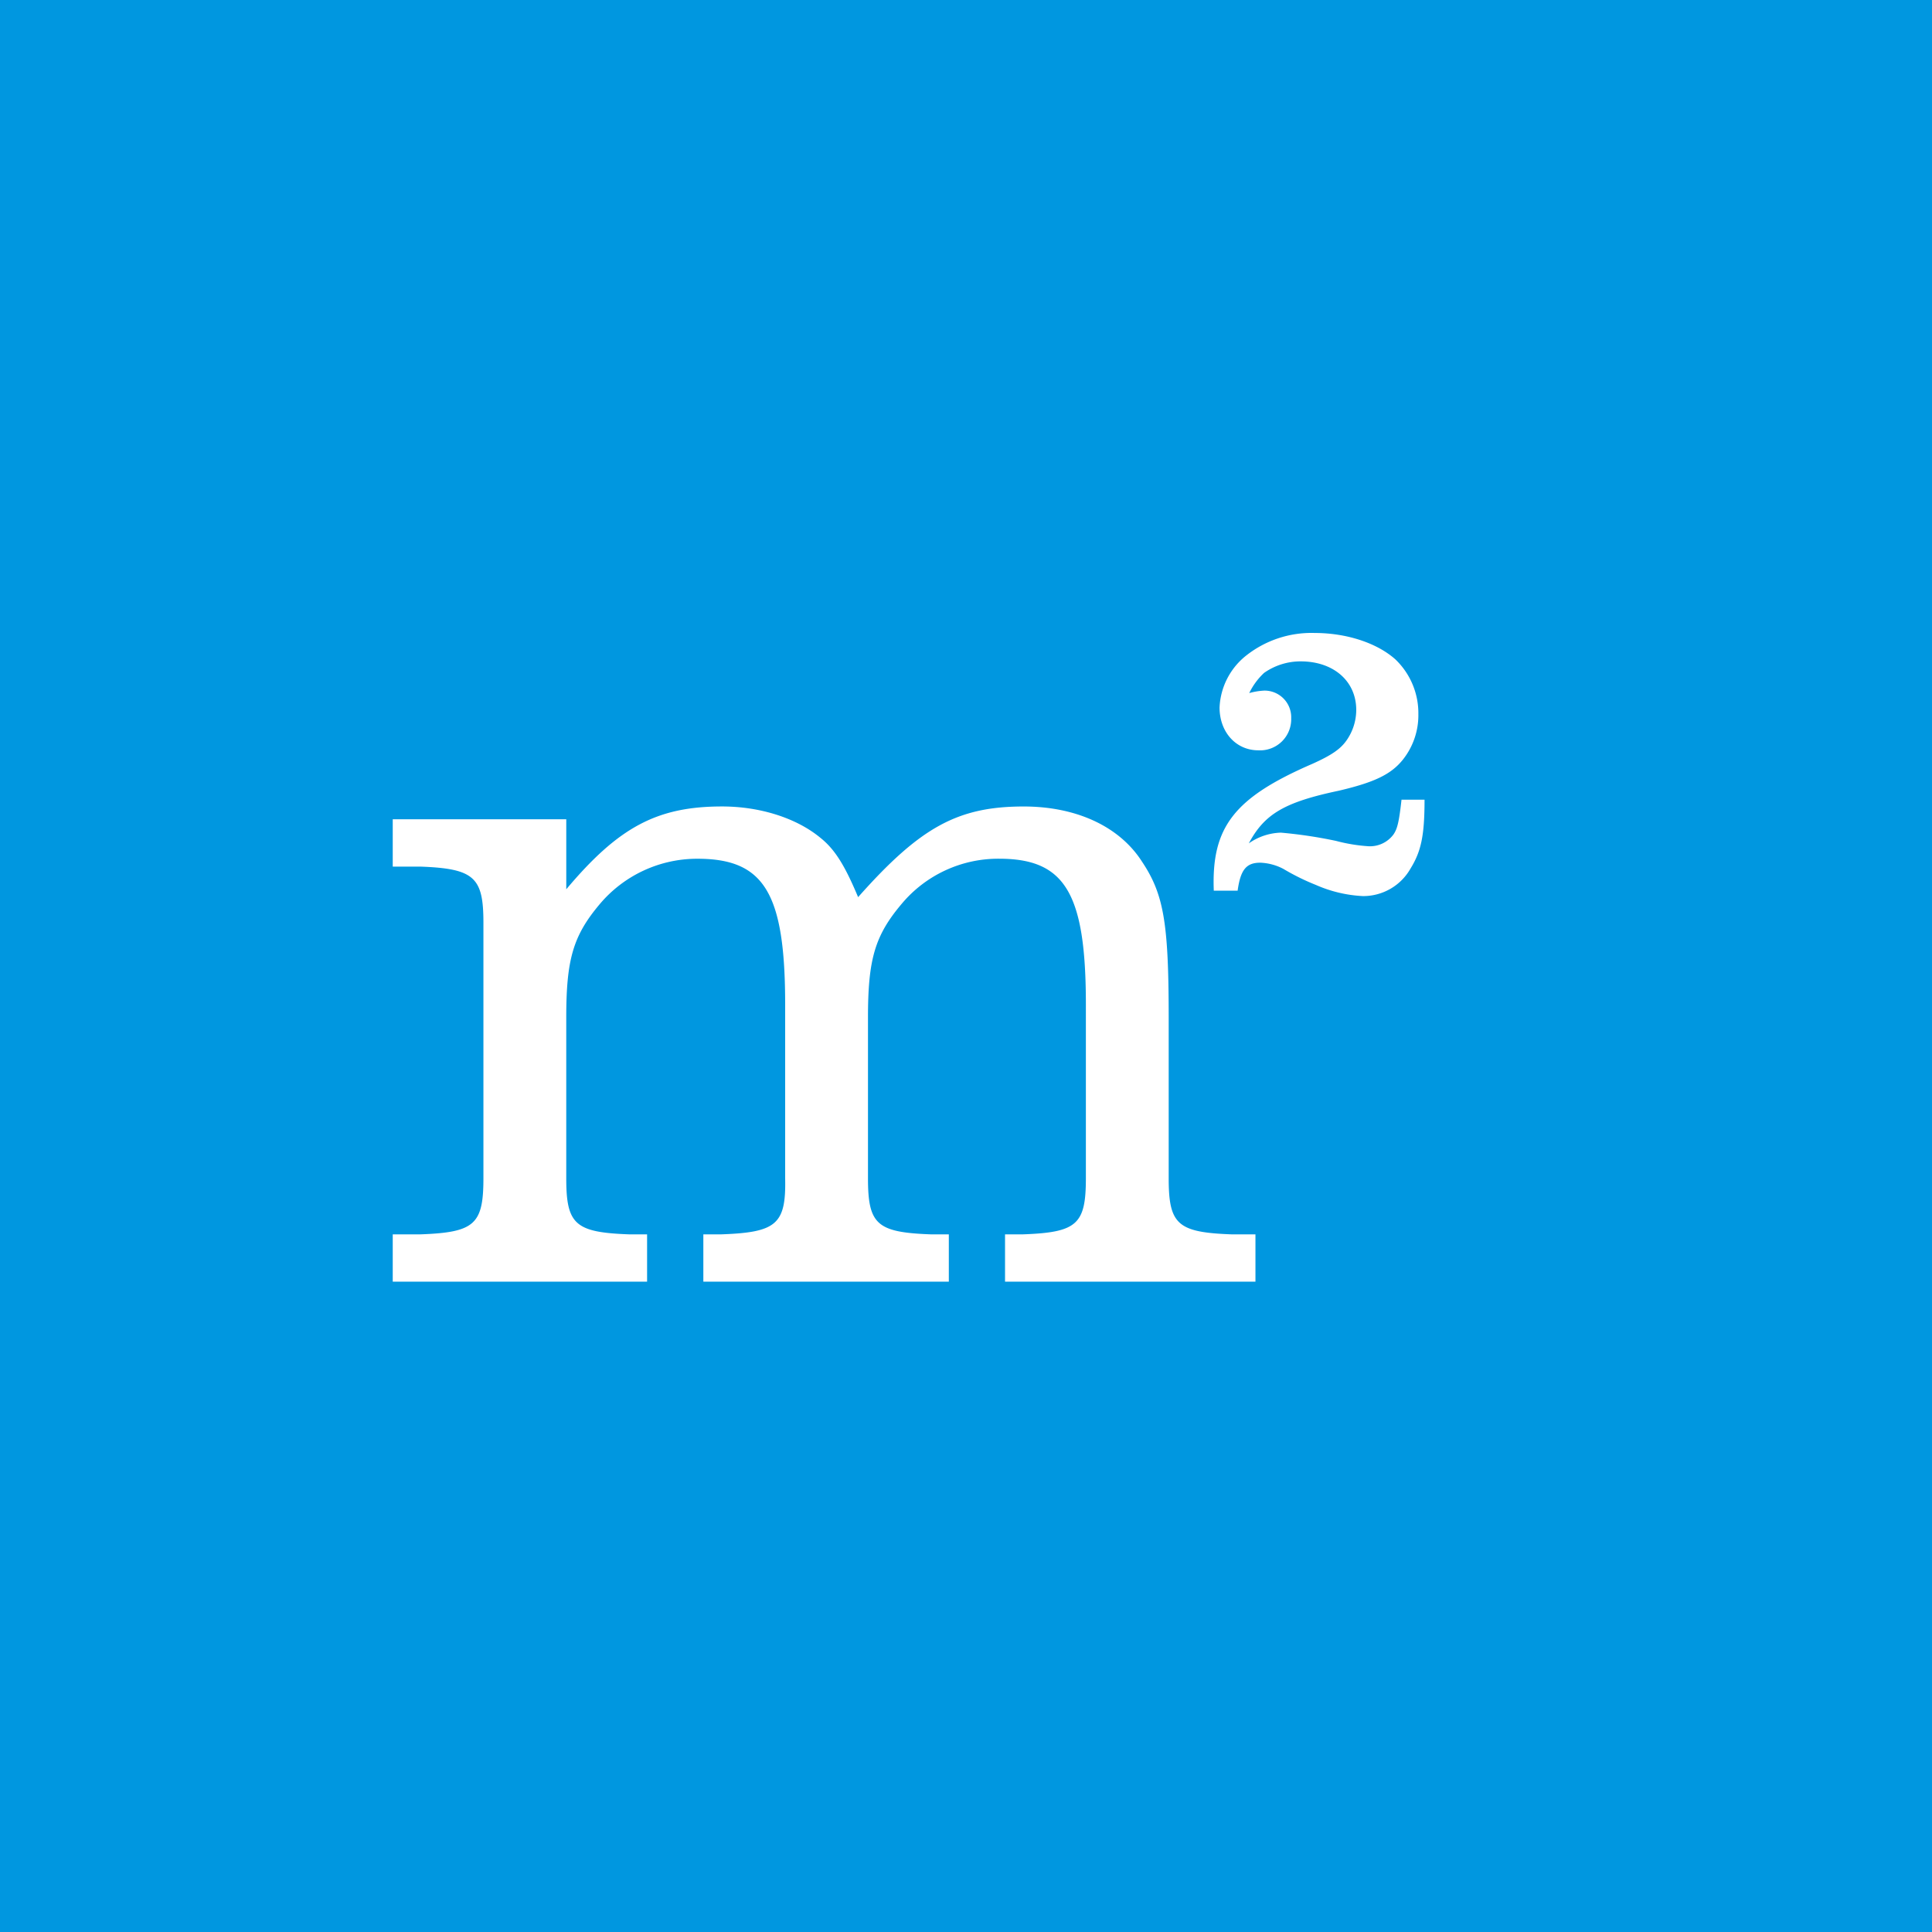 <svg xmlns="http://www.w3.org/2000/svg" width="260" height="260" viewBox="0 0 260 260"><g id="m2_graphic" data-name="m2 graphic" transform="translate(-5247.188 -145.656)"><rect id="Rectangle_702" data-name="Rectangle 702" width="260" height="260" transform="translate(5247.188 145.656)" fill="#0097e0"></rect><g id="m2" transform="translate(5300.044 230.84)"><path id="Path_1317" data-name="Path 1317" d="M39.7,104.949h3.712c7.3-.267,8.492-1.325,8.492-7.565V63.023c0-6.1-1.189-7.3-8.492-7.565H39.7V49.087H63.053V58.51c7.031-8.361,12.209-11.146,20.963-11.146,5.177,0,10.084,1.592,13.271,4.246,1.99,1.592,3.314,3.848,5.042,7.958,8.356-9.419,13.4-12.2,22.288-12.2,7.031,0,12.869,2.654,15.921,7.429,2.921,4.377,3.586,8.23,3.586,20.963V97.384c0,6.24,1.189,7.3,8.492,7.565H155.8v6.367H122.1v-6.367h2.388c7.3-.267,8.492-1.325,8.492-7.565V74.034c0-14.994-2.785-19.638-11.68-19.638a16.938,16.938,0,0,0-13.131,6.1c-3.581,4.246-4.513,7.429-4.513,15.256V97.384c0,6.24,1.194,7.3,8.492,7.565h2.388v6.367H81.5v-6.367h2.387c7.429-.267,8.759-1.325,8.623-7.565V74.034C92.508,59.039,89.723,54.4,80.7,54.4a17.136,17.136,0,0,0-13.136,6.1c-3.581,4.246-4.513,7.429-4.513,15.256V97.384c0,6.24,1.194,7.3,8.492,7.565h2.387v6.367H39.7Z" transform="translate(-39.703 -24.018)" fill="#fff"></path><path id="Path_1318" data-name="Path 1318" d="M64.157,76.883C63.822,68.3,66.924,64.362,77.4,59.822c2.6-1.167,3.825-2,4.657-3.215a7.168,7.168,0,0,0,1.271-4.047c0-3.875-3.048-6.538-7.479-6.538a8.522,8.522,0,0,0-4.929,1.555,9.154,9.154,0,0,0-1.994,2.713,8.986,8.986,0,0,1,2.048-.335,3.587,3.587,0,0,1,3.6,3.712,4.188,4.188,0,0,1-4.431,4.323c-2.989,0-5.209-2.437-5.209-5.761a9.421,9.421,0,0,1,3.437-6.873A14.168,14.168,0,0,1,77.731,42.2C82,42.2,86.1,43.53,88.588,45.746a10.022,10.022,0,0,1,3.1,7.371,9.608,9.608,0,0,1-2.1,6.15c-1.605,1.994-3.88,3.048-8.587,4.156-7.371,1.551-10.029,3.156-12.132,7.09a7.9,7.9,0,0,1,4.318-1.442,61.631,61.631,0,0,1,7.425,1.112,22.785,22.785,0,0,0,4.377.719,3.938,3.938,0,0,0,3.323-1.551c.561-.778.778-1.773,1.108-4.712h3.1c0,4.766-.443,6.927-1.881,9.252a7.311,7.311,0,0,1-6.425,3.717,17.842,17.842,0,0,1-6.317-1.5,30.827,30.827,0,0,1-4.377-2.161,7.259,7.259,0,0,0-3.106-.832c-1.881,0-2.659.941-3.048,3.767Z" transform="translate(46.333 -42.201)" fill="#fff"></path></g></g></svg>